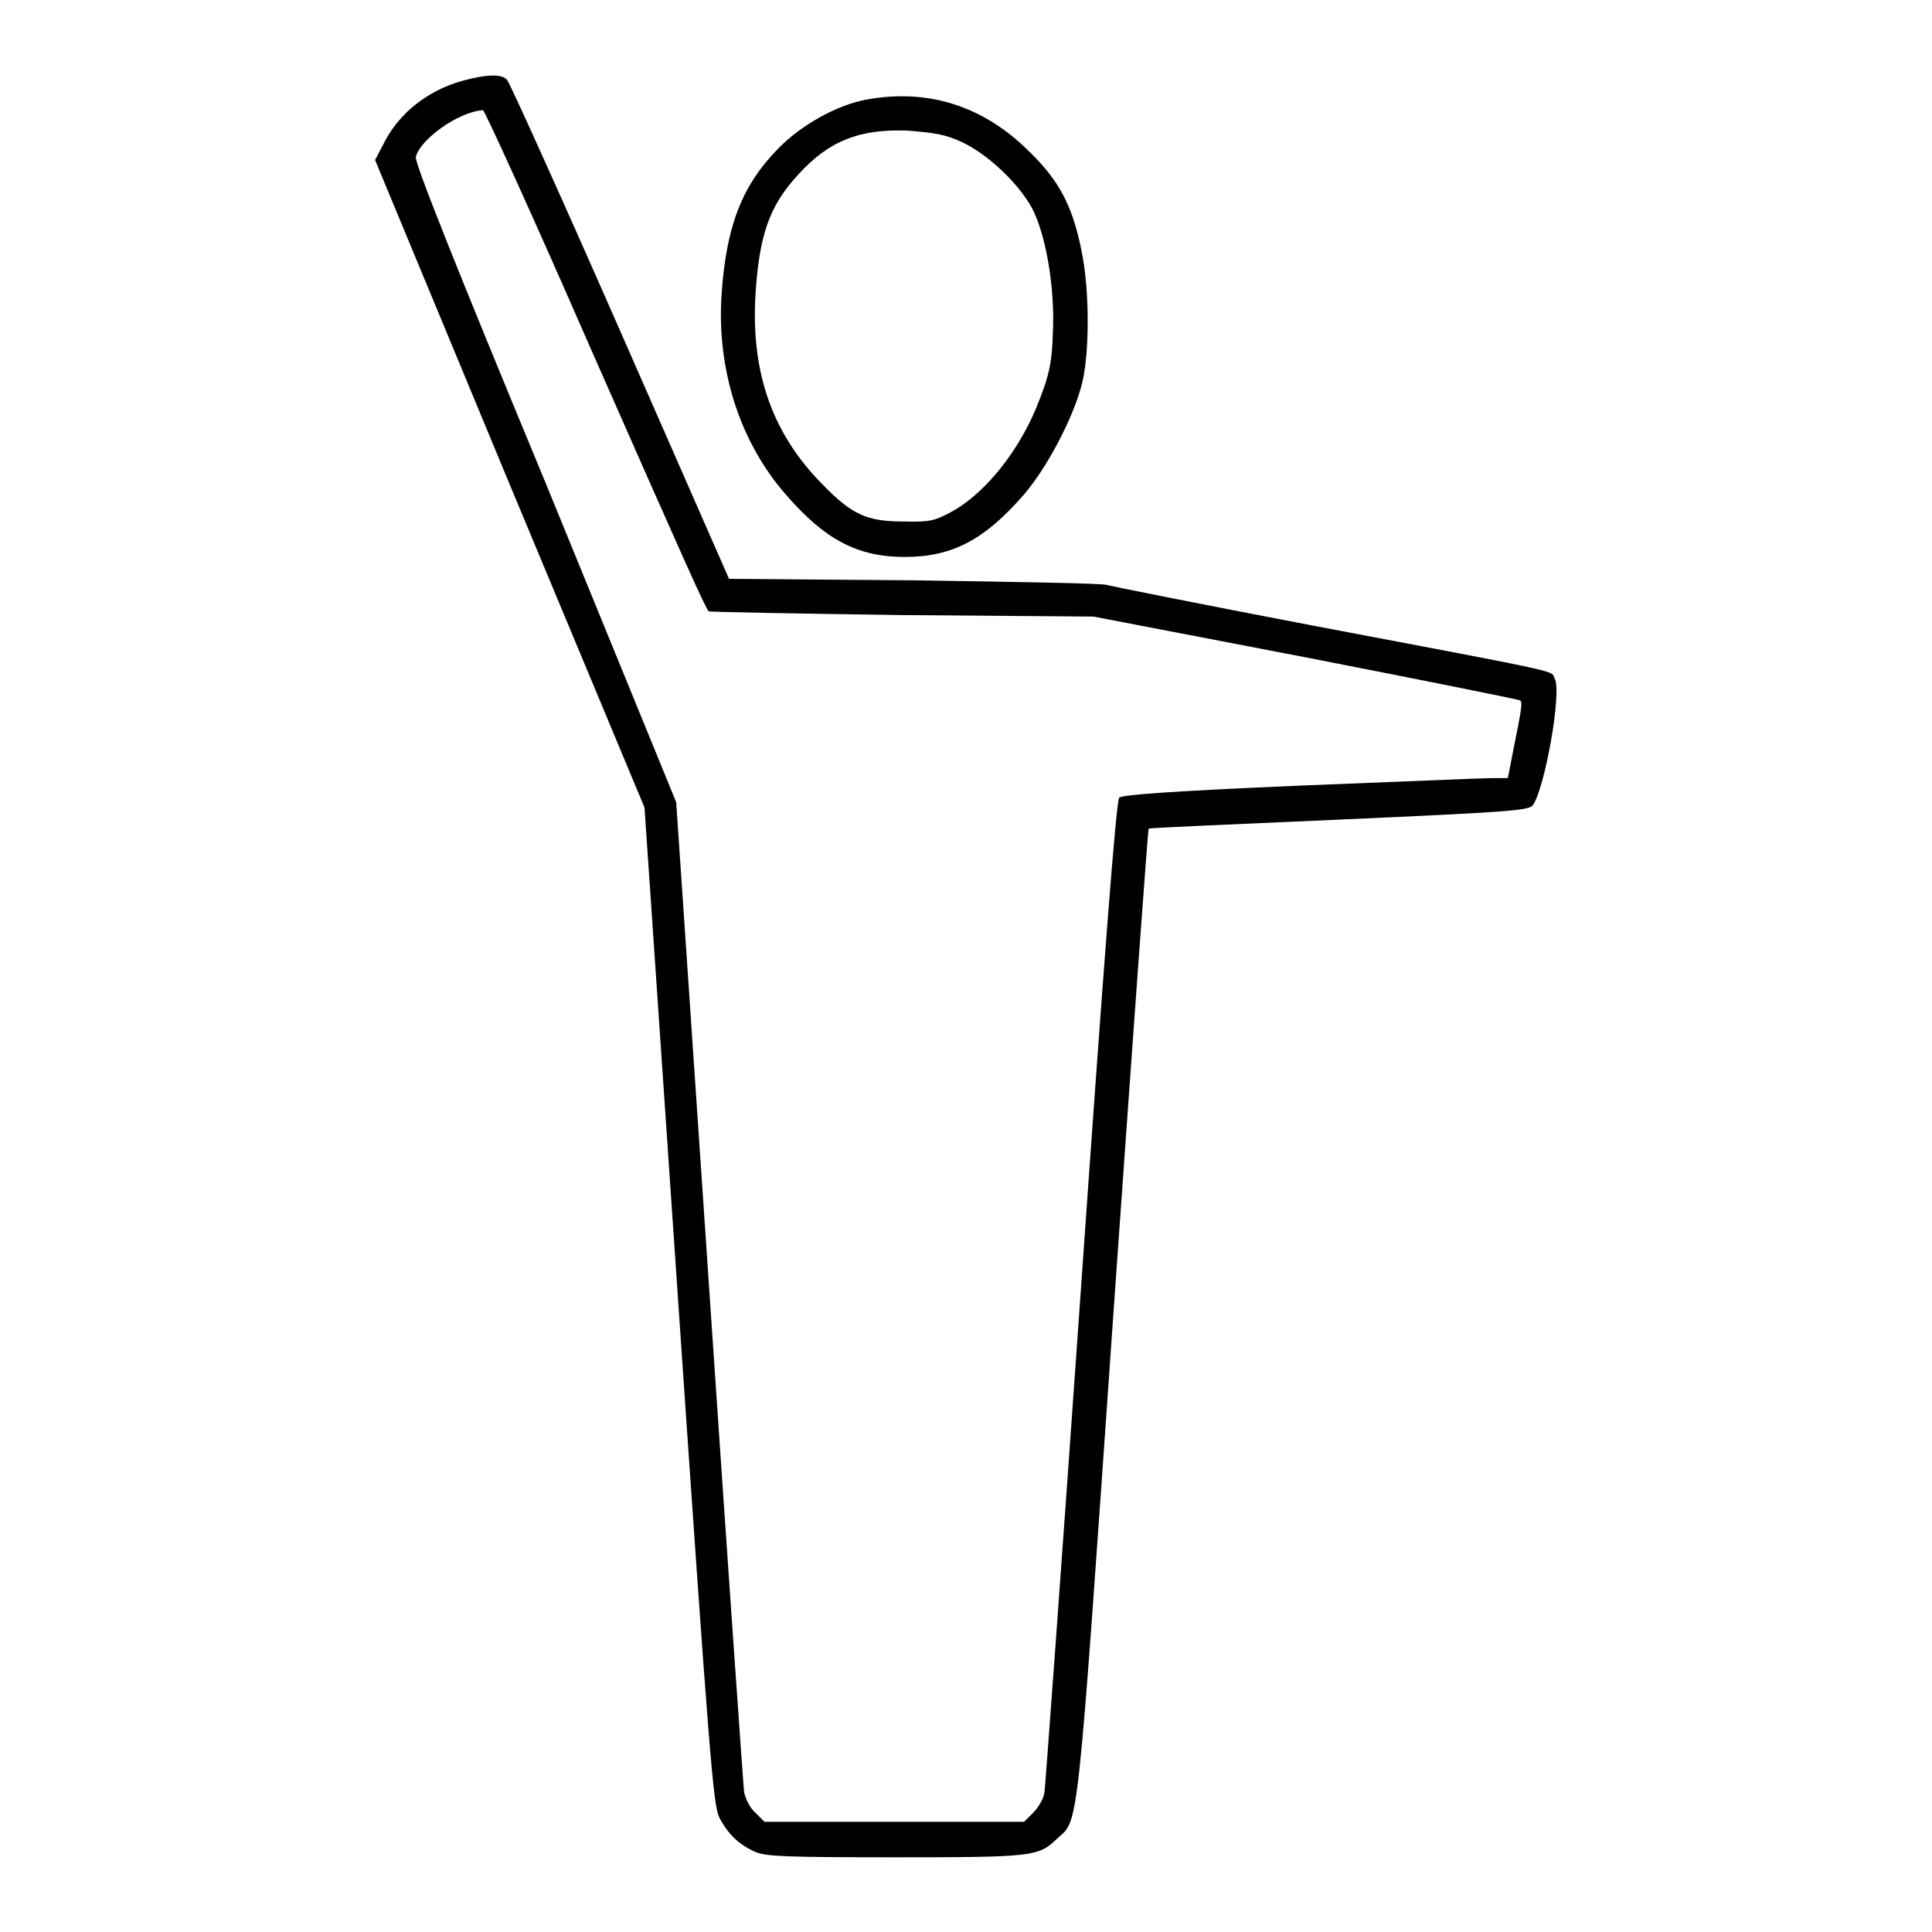 <?xml version="1.0" encoding="utf-8"?>
<!-- Svg Vector Icons : http://www.onlinewebfonts.com/icon -->
<!DOCTYPE svg PUBLIC "-//W3C//DTD SVG 1.1//EN" "http://www.w3.org/Graphics/SVG/1.1/DTD/svg11.dtd">
<svg version="1.1" xmlns="http://www.w3.org/2000/svg" xmlns:xlink="http://www.w3.org/1999/xlink" x="0px" y="0px" viewBox="0 0 256 256" enable-background="new 0 0 256 256" xml:space="preserve">
<g><g><g><path fill="#000000" d="M61.3,10.7c-4.7,1.3-8.6,4.4-10.6,8.6l-1,1.9l17.8,42.9L85.4,107l4.5,66c4.1,60,4.6,66.1,5.4,67.8c1.2,2.3,2.6,3.6,4.8,4.6c1.4,0.6,4.4,0.7,18.6,0.7c18.1,0,18.9-0.1,21.3-2.4c3-2.8,2.6,1,7.5-69.2c2.5-35.5,4.6-64.6,4.7-64.7c0.1-0.1,11.5-0.6,25.3-1.2c22.4-1,25.1-1.2,25.6-1.9c1.6-2.2,3.9-15.1,2.9-16.8c-0.6-1.1,2.3-0.5-32-7c-14.7-2.8-27.1-5.3-27.4-5.4c-0.4-0.2-11.8-0.4-25.4-0.6l-24.6-0.2L82.2,43.9c-7.9-18-14.7-33-15-33.3C66.6,9.8,64.6,9.8,61.3,10.7z M78.1,45.8c13,29.5,15.3,34.6,15.8,35.2c0.1,0.1,11.7,0.3,25.6,0.5l25.4,0.2l28.1,5.4c15.4,3,28.3,5.6,28.4,5.7c0.4,0.2,0.2,1.2-0.9,6.7l-0.7,3.6l-2.1,0c-1.2,0-12.6,0.5-25.5,1c-16.3,0.7-23.6,1.2-23.9,1.6c-0.4,0.4-2,21.3-5.1,65.5c-2.5,35.7-4.7,65.6-4.8,66.3c-0.1,0.8-0.8,2-1.5,2.7l-1.2,1.2h-17.2h-17.2l-1.2-1.2c-0.7-0.6-1.3-1.8-1.5-2.7c-0.1-0.8-2.2-30.7-4.6-66.3l-4.4-64.9L72.3,64C60.6,35.8,54.9,21.5,55.1,20.8c0.6-2.4,5.7-6,8.9-6.2C64.2,14.6,70.6,28.6,78.1,45.8z"/><path fill="#000000" d="M114.8,13.2c-3.9,0.7-8.7,3.4-11.7,6.5c-4.8,4.9-6.9,10.3-7.5,19.5c-0.6,9.8,2.4,19.3,8.5,26.3c5.2,6,9.5,8.3,15.8,8.3c6.3,0,10.6-2.3,15.8-8.3c3-3.5,6.4-9.9,7.6-14.4c1.1-4,1.1-12.7,0-17.9c-1.2-6-3-9.3-6.9-13.1C130.3,14,122.9,11.7,114.8,13.2z M127.4,18.8c3.7,1.7,8.2,6.1,9.7,9.5c1.7,3.9,2.7,10.4,2.4,16c-0.1,3.7-0.5,5.4-1.7,8.5c-2.4,6.5-7.1,12.5-11.7,15c-2.2,1.2-2.9,1.4-6.4,1.3c-4.8,0-6.8-0.9-10.6-4.8c-6.7-6.7-9.6-14.8-9-25.2c0.5-7.9,1.8-11.8,5.7-16c4.1-4.5,8.1-6,14.4-5.8C123.9,17.6,125.2,17.8,127.4,18.8z"/></g></g></g>
</svg>